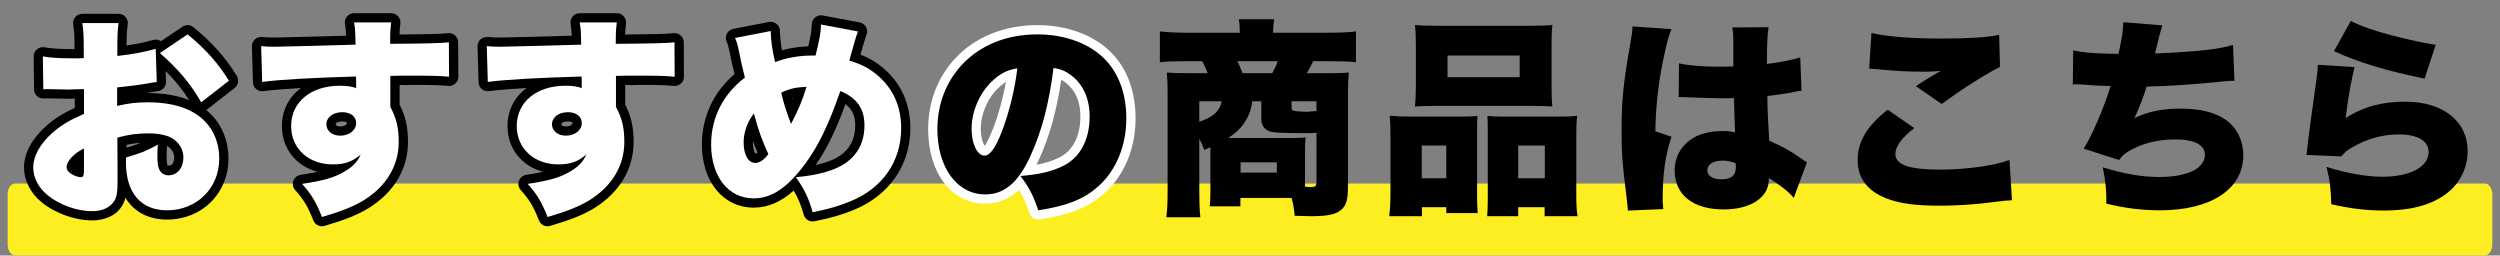 <?xml version="1.0" encoding="utf-8"?>
<!-- Generator: Adobe Illustrator 22.1.0, SVG Export Plug-In . SVG Version: 6.00 Build 0)  -->
<svg version="1.1" id="レイヤー_1" xmlns="http://www.w3.org/2000/svg" xmlns:xlink="http://www.w3.org/1999/xlink" x="0px"
	 y="0px" viewBox="0 0 101.5 10.375" style="enable-background:new 0 0 101.5 10.375;" xml:space="preserve">
<rect x="0" y="0" width="101.5" height="10.375" fill="#808080" stroke="none"/>
<style type="text/css">
	.st0{fill:#FCEE21;}
	.st1{fill:#FFFFFF;}
</style>
<g>
	<rect x="0.611" y="7.892" class="st0" width="100.278" height="2.036"/>
	<path class="st0" d="M100.889,10.368H0.611c-0.166,0-0.301-0.197-0.301-0.441V7.892c0-0.243,0.135-0.441,0.301-0.441h100.277
		c0.166,0,0.301,0.197,0.301,0.441v2.035C101.189,10.171,101.055,10.368,100.889,10.368z M0.912,9.487h99.676V8.333H0.912V9.487z"/>
</g>
<g>
	<g>
		<path class="st1" d="M6.364,3.328C6.236,3.345,6.211,3.345,6.041,3.379c-0.332,0.06-0.868,0.128-1.286,0.17v0.749
			c0.494-0.11,0.792-0.145,1.243-0.145c1.047,0,1.831,0.264,2.325,0.775c0.375,0.383,0.579,0.919,0.579,1.507
			c0,1.201-0.911,2.103-2.12,2.103c-1.056,0-1.668-0.707-1.668-1.933c0-0.042,0-0.119,0-0.213c0.622-0.179,0.826-0.264,1.294-0.52
			C6.398,6.053,6.39,6.146,6.39,6.325c0,0.264,0.017,0.409,0.068,0.537c0.06,0.153,0.204,0.255,0.375,0.255
			c0.366,0,0.613-0.298,0.613-0.732c0-0.29-0.153-0.571-0.417-0.75c-0.23-0.145-0.562-0.221-1.013-0.221
			c-0.417,0-0.766,0.042-1.251,0.17l0.008,1.507v0.221c0,0.52-0.034,0.707-0.162,0.886C4.449,8.437,4.125,8.573,3.742,8.573
			c-0.63,0-1.354-0.264-1.839-0.673C1.554,7.603,1.349,7.203,1.349,6.794c0-0.46,0.281-0.962,0.792-1.414
			C2.482,5.083,2.839,4.87,3.41,4.623V3.618L2.763,3.635L1.937,3.618c-0.026,0-0.103,0-0.179,0.009L1.741,2.29
			c0.272,0.051,0.621,0.077,1.166,0.077c0.051,0,0.06,0,0.324,0C3.35,2.358,3.35,2.358,3.401,2.358V2.085
			c0-0.639-0.009-0.834-0.06-1.149h1.473C4.772,1.242,4.764,1.438,4.764,2v0.272c0.579-0.06,1.107-0.162,1.558-0.29L6.364,3.328z
			 M3.41,6.027c-0.4,0.188-0.707,0.52-0.707,0.758c0,0.102,0.06,0.188,0.188,0.272C3.01,7.134,3.171,7.194,3.273,7.194
			c0.111,0,0.136-0.06,0.136-0.34V6.027z M8.169,4.154C7.735,3.396,7.25,2.817,6.492,2.153l1.124-0.758
			C8.34,1.983,8.868,2.579,9.293,3.277L8.169,4.154z"/>
		<path d="M3.742,8.948c-0.715,0-1.531-0.299-2.081-0.761c-0.437-0.373-0.687-0.88-0.687-1.393c0-0.569,0.326-1.171,0.919-1.695
			c0.325-0.284,0.657-0.495,1.142-0.72V4.003L2.772,4.01L1.929,3.993c-0.012,0-0.07,0-0.129,0.006
			C1.695,4.008,1.589,3.977,1.51,3.908c-0.08-0.07-0.125-0.17-0.127-0.276L1.366,2.294C1.365,2.182,1.414,2.075,1.5,2.002
			C1.586,1.931,1.699,1.9,1.811,1.921c0.258,0.049,0.596,0.07,1.097,0.07h0.119C3.025,1.437,3.015,1.267,2.972,0.996
			C2.954,0.887,2.985,0.776,3.056,0.693s0.176-0.132,0.286-0.132h1.473c0.108,0,0.211,0.047,0.283,0.129
			c0.071,0.082,0.104,0.19,0.089,0.298C5.151,1.24,5.141,1.411,5.139,1.848c0.383-0.056,0.75-0.132,1.08-0.226
			c0.109-0.029,0.223-0.011,0.314,0.051l0.873-0.589C7.543,0.992,7.724,1,7.852,1.104c0.75,0.608,1.31,1.237,1.762,1.978
			c0.099,0.163,0.061,0.374-0.09,0.491L8.4,4.45C8.392,4.457,8.383,4.463,8.374,4.469c0.077,0.062,0.15,0.129,0.218,0.2
			c0.44,0.45,0.684,1.079,0.684,1.768c0,1.413-1.073,2.478-2.495,2.478c-0.758,0-1.344-0.32-1.69-0.885
			c-0.035,0.145-0.09,0.267-0.176,0.388C4.688,8.752,4.259,8.948,3.742,8.948z M3.41,3.243c0.098,0,0.191,0.038,0.262,0.106
			c0.072,0.07,0.113,0.167,0.113,0.269v1.005c0,0.149-0.089,0.285-0.226,0.344C3.024,5.198,2.696,5.393,2.388,5.663
			C1.967,6.035,1.724,6.448,1.724,6.794c0,0.293,0.154,0.592,0.422,0.821C2.56,7.963,3.202,8.198,3.742,8.198
			c0.256,0,0.47-0.081,0.558-0.21c0.061-0.085,0.097-0.173,0.097-0.675L4.389,5.586c-0.001-0.171,0.114-0.321,0.28-0.365
			c0.5-0.131,0.877-0.182,1.347-0.182c0.518,0,0.915,0.091,1.213,0.279c0.375,0.253,0.593,0.65,0.593,1.067
			c0,0.642-0.416,1.107-0.988,1.107c-0.323,0-0.607-0.194-0.724-0.495C6.047,6.844,6.024,6.682,6.017,6.486
			C5.859,6.553,5.698,6.609,5.488,6.673c0.014,0.696,0.257,1.491,1.293,1.491c0.995,0,1.745-0.743,1.745-1.728
			c0-0.492-0.167-0.934-0.472-1.245c-0.425-0.44-1.117-0.662-2.057-0.662c-0.425,0-0.696,0.032-1.162,0.136
			c-0.11,0.022-0.228-0.002-0.316-0.074C4.432,4.521,4.38,4.413,4.38,4.299V3.55c0-0.192,0.146-0.354,0.337-0.373
			C5.125,3.135,5.649,3.068,5.974,3.01c0.002,0,0.003,0,0.005-0.001L5.962,2.46c-0.366,0.081-0.754,0.144-1.16,0.185
			c-0.106,0.013-0.211-0.024-0.29-0.095C4.434,2.48,4.389,2.378,4.389,2.272V2c0-0.304,0.002-0.51,0.012-0.689H3.762
			c0.012,0.191,0.015,0.418,0.015,0.774v0.272c0,0.207-0.168,0.375-0.375,0.375c-0.043,0-0.043,0-0.145,0.007l-0.35,0.001
			c-0.31,0-0.566-0.008-0.786-0.025l0.006,0.531L2.771,3.26L3.4,3.243C3.403,3.243,3.406,3.243,3.41,3.243z M6.78,5.924L6.774,6.026
			c-0.005,0.098-0.01,0.178-0.01,0.299c0,0.244,0.017,0.335,0.042,0.396C7.061,6.76,7.071,6.469,7.071,6.385
			c0-0.168-0.094-0.332-0.252-0.439C6.806,5.938,6.793,5.931,6.78,5.924z M5.14,5.88l0.001,0.115c0.25-0.074,0.42-0.131,0.575-0.196
			C5.525,5.811,5.342,5.836,5.14,5.88z M5.998,3.779c0.65,0,1.211,0.095,1.68,0.285C7.409,3.638,7.108,3.265,6.726,2.883
			l0.014,0.434C6.745,3.509,6.604,3.674,6.414,3.7c-0.001,0-0.07,0.009-0.07,0.009C6.275,3.718,6.236,3.723,6.114,3.747
			C6.055,3.758,5.989,3.769,5.92,3.78C5.945,3.779,5.972,3.779,5.998,3.779z M7.097,2.198c0.481,0.458,0.848,0.896,1.174,1.401
			l0.521-0.407C8.465,2.713,8.076,2.282,7.592,1.864L7.097,2.198z M3.273,7.569c-0.208,0-0.445-0.105-0.586-0.196
			c-0.24-0.16-0.359-0.356-0.359-0.588c0-0.457,0.478-0.889,0.922-1.097c0.118-0.055,0.253-0.046,0.36,0.023
			C3.719,5.78,3.785,5.899,3.785,6.027v0.826C3.785,7.049,3.785,7.569,3.273,7.569z"/>
	</g>
	<g>
		<path class="st1" d="M10.603,1.873c0.213,0.017,0.307,0.025,0.52,0.025c0.23,0,2.52-0.06,3.312-0.085
			c-0.008-0.545-0.017-0.656-0.06-0.903h1.507c-0.034,0.298-0.042,0.392-0.042,0.869c1.414-0.009,2.043-0.025,2.384-0.06
			l0.008,1.396c-0.383-0.034-0.553-0.043-1.533-0.043c-0.451,0-0.511,0-0.851,0.009v1.073c0,0.042,0,0.094,0,0.188
			c0.247,0.451,0.34,0.851,0.34,1.422c0,0.954-0.494,1.788-1.405,2.358c-0.417,0.255-0.902,0.451-1.711,0.689
			c-0.238-0.604-0.426-0.919-0.809-1.345c0.86-0.127,1.345-0.264,1.754-0.52c0.315-0.187,0.494-0.375,0.63-0.672
			c-0.357,0.298-0.647,0.4-1.141,0.4c-0.987,0-1.686-0.647-1.686-1.558c0-0.971,0.8-1.635,1.975-1.635
			c0.272,0,0.468,0.026,0.664,0.094c0-0.085,0-0.085,0-0.264c0-0.119,0-0.119-0.008-0.205c-1.763,0.051-3.15,0.128-3.806,0.221
			L10.603,1.873z M13.251,5.048c0,0.264,0.238,0.459,0.562,0.459c0.366,0,0.647-0.221,0.647-0.511c0-0.264-0.221-0.442-0.562-0.442
			C13.523,4.555,13.251,4.759,13.251,5.048z"/>
		<path d="M13.072,9.187c-0.15,0-0.291-0.091-0.349-0.237c-0.224-0.567-0.39-0.844-0.739-1.232
			c-0.092-0.103-0.121-0.248-0.074-0.377c0.047-0.13,0.162-0.224,0.298-0.244c0.266-0.039,0.492-0.079,0.687-0.122
			c-0.868-0.227-1.45-0.939-1.45-1.857c0-0.647,0.289-1.187,0.776-1.544c-0.682,0.038-1.201,0.081-1.524,0.127
			c-0.104,0.017-0.212-0.016-0.294-0.084c-0.082-0.069-0.13-0.169-0.133-0.276l-0.042-1.456c-0.003-0.106,0.04-0.209,0.117-0.283
			c0.077-0.073,0.184-0.106,0.288-0.102l0.027,0.002c0.183,0.015,0.271,0.022,0.463,0.022c0.2,0,1.958-0.045,2.929-0.074
			c-0.008-0.229-0.02-0.319-0.046-0.476c-0.019-0.109,0.012-0.221,0.083-0.305s0.176-0.133,0.287-0.133h1.507
			c0.107,0,0.208,0.045,0.28,0.125c0.071,0.08,0.105,0.186,0.093,0.292c-0.021,0.181-0.031,0.282-0.036,0.449
			c1.118-0.009,1.667-0.024,1.968-0.055c0.109-0.014,0.21,0.024,0.289,0.094c0.078,0.071,0.124,0.171,0.124,0.276l0.008,1.396
			c0,0.106-0.043,0.207-0.121,0.278c-0.078,0.072-0.183,0.107-0.287,0.098c-0.361-0.032-0.509-0.042-1.5-0.042
			c-0.193,0.021-0.36,0-0.476,0.001v0.8c0.241,0.47,0.34,0.916,0.34,1.515c0,1.088-0.562,2.038-1.581,2.676
			c-0.453,0.278-0.958,0.482-1.804,0.731C13.143,9.182,13.107,9.187,13.072,9.187z M12.948,7.729
			c0.125,0.188,0.232,0.386,0.339,0.625c0.588-0.186,0.968-0.348,1.3-0.552c0.801-0.501,1.226-1.207,1.226-2.039
			c0-0.513-0.08-0.85-0.294-1.242c-0.03-0.055-0.046-0.117-0.046-0.18v-1.26c0-0.203,0.162-0.37,0.365-0.375
			c0.344-0.009,0.404-0.009,0.861-0.009c0.611,0,0.914,0.003,1.155,0.015L17.851,2.12c-0.404,0.018-1.022,0.028-2.009,0.034
			c-0.085-0.009-0.195-0.039-0.267-0.109c-0.071-0.07-0.111-0.166-0.111-0.266c0-0.229,0.002-0.374,0.008-0.494h-0.677
			c0.007,0.127,0.011,0.287,0.014,0.522c0.003,0.205-0.158,0.374-0.363,0.381c-0.795,0.025-3.093,0.085-3.324,0.085
			c-0.049,0-0.093,0-0.133-0.001l0.019,0.637c0.904-0.088,2.322-0.144,3.433-0.176c0.188-0.014,0.365,0.142,0.384,0.339
			c0.01,0.101,0.01,0.101,0.01,0.241v0.264c0,0.121-0.059,0.235-0.158,0.306c-0.099,0.07-0.225,0.089-0.34,0.049
			c-0.149-0.052-0.306-0.073-0.541-0.073c-0.957,0-1.6,0.506-1.6,1.26c0,0.708,0.527,1.183,1.311,1.183
			c0.408,0,0.61-0.07,0.901-0.313c0.134-0.111,0.328-0.117,0.468-0.01c0.139,0.106,0.187,0.294,0.113,0.454
			c-0.167,0.367-0.394,0.61-0.779,0.839C13.881,7.475,13.51,7.613,12.948,7.729z M13.813,5.883c-0.534,0-0.937-0.359-0.937-0.834
			c0-0.495,0.439-0.869,1.022-0.869c0.542,0,0.937,0.344,0.937,0.817C14.835,5.494,14.386,5.883,13.813,5.883z M13.898,4.93
			c-0.163,0-0.272,0.062-0.272,0.119c0,0.04,0.077,0.084,0.187,0.084c0.168,0,0.272-0.079,0.272-0.136
			C14.085,4.948,13.971,4.93,13.898,4.93z"/>
	</g>
	<g>
		<path class="st1" d="M19.763,1.873c0.213,0.017,0.307,0.025,0.52,0.025c0.23,0,2.52-0.06,3.312-0.085
			c-0.008-0.545-0.017-0.656-0.06-0.903h1.507C25.008,1.208,25,1.302,25,1.779c1.414-0.009,2.043-0.025,2.384-0.06l0.008,1.396
			c-0.383-0.034-0.553-0.043-1.533-0.043c-0.451,0-0.511,0-0.851,0.009v1.073c0,0.042,0,0.094,0,0.188
			c0.247,0.451,0.34,0.851,0.34,1.422c0,0.954-0.494,1.788-1.405,2.358c-0.417,0.255-0.902,0.451-1.711,0.689
			c-0.238-0.604-0.426-0.919-0.809-1.345c0.86-0.127,1.345-0.264,1.754-0.52c0.315-0.187,0.494-0.375,0.63-0.672
			c-0.357,0.298-0.647,0.4-1.141,0.4c-0.987,0-1.686-0.647-1.686-1.558c0-0.971,0.8-1.635,1.975-1.635
			c0.272,0,0.468,0.026,0.664,0.094c0-0.085,0-0.085,0-0.264c0-0.119,0-0.119-0.008-0.205c-1.763,0.051-3.15,0.128-3.806,0.221
			L19.763,1.873z M22.411,5.048c0,0.264,0.238,0.459,0.562,0.459c0.366,0,0.647-0.221,0.647-0.511c0-0.264-0.221-0.442-0.562-0.442
			C22.684,4.555,22.411,4.759,22.411,5.048z"/>
		<path d="M22.232,9.187c-0.15,0-0.291-0.091-0.349-0.237c-0.224-0.567-0.39-0.844-0.739-1.232
			c-0.092-0.103-0.121-0.248-0.074-0.377c0.047-0.13,0.162-0.224,0.298-0.244c0.266-0.039,0.492-0.079,0.687-0.122
			c-0.868-0.227-1.45-0.939-1.45-1.857c0-0.647,0.289-1.187,0.776-1.544c-0.682,0.038-1.201,0.081-1.524,0.127
			c-0.105,0.017-0.212-0.016-0.294-0.084c-0.082-0.069-0.13-0.169-0.133-0.276l-0.042-1.456c-0.003-0.106,0.04-0.209,0.117-0.283
			c0.077-0.073,0.184-0.106,0.288-0.102l0.027,0.002c0.183,0.015,0.271,0.022,0.463,0.022c0.2,0,1.958-0.045,2.929-0.074
			c-0.008-0.229-0.02-0.319-0.046-0.476c-0.019-0.109,0.012-0.221,0.083-0.305s0.176-0.133,0.287-0.133h1.507
			c0.107,0,0.208,0.045,0.28,0.125c0.071,0.08,0.105,0.186,0.093,0.292c-0.021,0.181-0.031,0.282-0.036,0.449
			c1.118-0.009,1.667-0.024,1.968-0.055c0.107-0.014,0.21,0.024,0.289,0.094c0.078,0.071,0.124,0.171,0.124,0.276l0.008,1.396
			c0,0.106-0.043,0.207-0.121,0.278c-0.078,0.072-0.183,0.107-0.287,0.098c-0.361-0.032-0.509-0.042-1.5-0.042
			c-0.208,0.021-0.359,0-0.476,0.001v0.8c0.241,0.47,0.34,0.916,0.34,1.515c0,1.088-0.562,2.038-1.581,2.676
			c-0.453,0.278-0.958,0.482-1.804,0.731C22.303,9.182,22.268,9.187,22.232,9.187z M22.108,7.729
			c0.125,0.188,0.232,0.386,0.339,0.625c0.588-0.186,0.968-0.348,1.3-0.552c0.801-0.501,1.226-1.207,1.226-2.039
			c0-0.513-0.08-0.85-0.294-1.242c-0.03-0.055-0.046-0.117-0.046-0.18v-1.26c0-0.203,0.162-0.37,0.365-0.375
			c0.344-0.009,0.404-0.009,0.861-0.009c0.611,0,0.914,0.003,1.155,0.015L27.011,2.12c-0.404,0.018-1.022,0.028-2.009,0.034
			c-0.086-0.009-0.195-0.039-0.267-0.109c-0.071-0.07-0.111-0.166-0.111-0.266c0-0.229,0.002-0.374,0.008-0.494h-0.677
			c0.007,0.127,0.011,0.287,0.014,0.522c0.003,0.205-0.158,0.374-0.363,0.381c-0.795,0.025-3.093,0.085-3.324,0.085
			c-0.049,0-0.093,0-0.133-0.001l0.019,0.637c0.904-0.088,2.322-0.144,3.433-0.176c0.203-0.014,0.365,0.142,0.384,0.339
			c0.01,0.101,0.01,0.101,0.01,0.241v0.264c0,0.121-0.059,0.235-0.158,0.306c-0.098,0.07-0.226,0.089-0.34,0.049
			c-0.149-0.052-0.306-0.073-0.541-0.073c-0.957,0-1.6,0.506-1.6,1.26c0,0.708,0.527,1.183,1.311,1.183
			c0.408,0,0.61-0.07,0.901-0.313c0.135-0.111,0.329-0.117,0.468-0.01c0.139,0.106,0.187,0.294,0.113,0.454
			c-0.167,0.367-0.394,0.61-0.779,0.839C23.042,7.475,22.67,7.613,22.108,7.729z M22.973,5.883c-0.534,0-0.937-0.359-0.937-0.834
			c0-0.495,0.439-0.869,1.022-0.869c0.542,0,0.937,0.344,0.937,0.817C23.995,5.494,23.546,5.883,22.973,5.883z M23.059,4.93
			c-0.163,0-0.272,0.062-0.272,0.119c0,0.04,0.077,0.084,0.187,0.084c0.168,0,0.272-0.079,0.272-0.136
			C23.245,4.948,23.131,4.93,23.059,4.93z"/>
	</g>
	<g>
		<path class="st1" d="M31.29,1.259c0.008,0.417,0.077,0.843,0.179,1.26c0.451-0.17,0.971-0.264,1.456-0.264
			c0.034,0,0.102,0,0.187,0c0.179-0.741,0.213-0.945,0.222-1.26l1.499,0.281c-0.034,0.077-0.085,0.238-0.153,0.477
			c-0.128,0.442-0.188,0.681-0.196,0.707c0.502,0.153,0.8,0.307,1.132,0.587c0.639,0.537,0.971,1.269,0.971,2.154
			c0,1.354-0.758,2.443-2.061,2.971c-0.46,0.188-0.885,0.315-1.533,0.443c-0.17-0.596-0.332-0.928-0.681-1.422
			c0.894-0.077,1.575-0.272,2.001-0.562c0.528-0.366,0.783-0.877,0.783-1.549c0-0.673-0.306-1.107-0.979-1.388
			c-0.46,1.337-0.894,2.239-1.439,2.972C31.971,7.62,31.324,8.054,30.6,8.054c-1.03,0-1.728-0.885-1.728-2.188
			c0-1.082,0.477-2.035,1.371-2.716c-0.102-0.409-0.153-0.622-0.247-1.09c-0.06-0.29-0.077-0.34-0.153-0.519L31.29,1.259z
			 M30.191,5.772c0,0.52,0.188,0.843,0.477,0.843c0.17,0,0.349-0.119,0.528-0.357c-0.264-0.57-0.409-0.979-0.587-1.652
			C30.354,4.92,30.191,5.372,30.191,5.772z M32.116,5.031c0.307-0.587,0.451-0.937,0.63-1.507c-0.435,0.017-0.698,0.076-1.03,0.238
			C31.835,4.256,31.937,4.563,32.116,5.031z"/>
		<path d="M32.992,8.991c-0.164,0-0.313-0.108-0.36-0.272c-0.117-0.41-0.225-0.677-0.409-0.98C31.7,8.206,31.17,8.429,30.6,8.429
			c-1.238,0-2.103-1.054-2.103-2.563c0-1.116,0.468-2.122,1.324-2.857c-0.069-0.282-0.118-0.496-0.193-0.875
			c-0.056-0.271-0.067-0.298-0.13-0.445c-0.044-0.104-0.04-0.223,0.013-0.323c0.053-0.101,0.149-0.171,0.26-0.193l1.448-0.281
			c0.108-0.018,0.221,0.007,0.307,0.077c0.086,0.069,0.137,0.173,0.139,0.284c0.005,0.243,0.033,0.506,0.083,0.785
			c0.347-0.092,0.712-0.146,1.067-0.155c0.116-0.498,0.137-0.662,0.143-0.896c0.003-0.11,0.054-0.213,0.14-0.282
			c0.084-0.069,0.196-0.098,0.304-0.077l1.499,0.281c0.113,0.021,0.21,0.093,0.263,0.194s0.057,0.222,0.01,0.327
			c-0.03,0.068-0.074,0.213-0.135,0.427c-0.042,0.142-0.075,0.263-0.103,0.362c0.364,0.139,0.634,0.301,0.92,0.543
			c0.722,0.606,1.104,1.45,1.104,2.44c0,1.496-0.858,2.736-2.295,3.319c-0.505,0.206-0.954,0.336-1.601,0.463
			C33.041,8.988,33.017,8.991,32.992,8.991z M32.948,7.494c0.121,0.218,0.215,0.433,0.301,0.685
			c0.428-0.097,0.766-0.203,1.134-0.353c1.162-0.471,1.827-1.427,1.827-2.624c0-0.772-0.282-1.4-0.837-1.867
			c-0.292-0.247-0.544-0.376-1-0.516c-0.096-0.03-0.177-0.097-0.223-0.186c-0.047-0.089-0.055-0.194-0.024-0.29
			c0.042-0.156,0.099-0.372,0.192-0.694c0.008-0.029,0.016-0.057,0.024-0.083L33.67,1.44c-0.032,0.211-0.09,0.473-0.194,0.903
			c-0.041,0.168-0.191,0.287-0.364,0.287h-0.187c-0.444,0-0.914,0.085-1.324,0.24c-0.1,0.039-0.212,0.032-0.307-0.019
			c-0.095-0.05-0.164-0.138-0.189-0.242c-0.078-0.318-0.131-0.616-0.161-0.9L30.33,1.828c0.01,0.045,0.021,0.096,0.033,0.156
			c0.093,0.463,0.143,0.672,0.244,1.075c0.036,0.146-0.018,0.298-0.137,0.389c-0.8,0.609-1.223,1.446-1.223,2.418
			c0,1.084,0.544,1.813,1.353,1.813c0.595,0,1.143-0.381,1.776-1.236c0.519-0.698,0.934-1.556,1.386-2.871
			c0.034-0.098,0.106-0.178,0.201-0.22c0.095-0.043,0.202-0.043,0.298-0.004c0.814,0.34,1.209,0.908,1.209,1.734
			c0,0.798-0.318,1.423-0.944,1.857C34.143,7.201,33.614,7.386,32.948,7.494z M34.324,4.232c-0.386,1.058-0.761,1.823-1.208,2.467
			c0.502-0.109,0.807-0.255,0.986-0.377c0.421-0.292,0.619-0.687,0.619-1.239C34.721,4.699,34.602,4.434,34.324,4.232z M30.668,6.99
			c-0.393,0-0.852-0.319-0.852-1.218c0-0.484,0.192-1.021,0.501-1.403c0.089-0.11,0.229-0.161,0.37-0.13
			c0.138,0.03,0.248,0.134,0.284,0.271c0.175,0.657,0.312,1.043,0.565,1.59c0.058,0.125,0.042,0.272-0.041,0.383
			C31.244,6.819,30.965,6.99,30.668,6.99z M30.678,6.243h0.009H30.678z M30.567,5.732c0,0.013,0,0.027,0,0.04
			c0,0.324,0.088,0.454,0.111,0.471c-0.001-0.002,0.026-0.011,0.077-0.054C30.685,6.032,30.624,5.883,30.567,5.732z M32.116,5.406
			c-0.007,0-0.015,0-0.022,0c-0.147-0.009-0.276-0.103-0.329-0.241c-0.175-0.458-0.287-0.787-0.414-1.314
			c-0.041-0.171,0.042-0.348,0.2-0.425c0.379-0.185,0.688-0.257,1.181-0.276c0.115-0.014,0.238,0.05,0.312,0.147
			c0.074,0.097,0.097,0.224,0.06,0.34c-0.189,0.601-0.342,0.967-0.656,1.568C32.383,5.329,32.255,5.406,32.116,5.406z M32.16,3.986
			c0.004,0.015,0.008,0.03,0.012,0.044c0.007-0.018,0.014-0.036,0.021-0.054C32.182,3.979,32.171,3.982,32.16,3.986z"/>
	</g>
	<g>
		<path class="st1" d="M41.838,6.325c-0.494,1.09-1.064,1.567-1.839,1.567c-1.141,0-1.941-1.09-1.941-2.648
			c0-0.996,0.34-1.899,0.979-2.597c0.75-0.817,1.831-1.252,3.083-1.252c1.141,0,2.146,0.383,2.775,1.047
			c0.545,0.579,0.834,1.405,0.834,2.367c0,1.107-0.417,2.111-1.132,2.75c-0.579,0.52-1.251,0.792-2.444,0.979
			c-0.204-0.613-0.366-0.919-0.724-1.396c0.8-0.06,1.328-0.196,1.788-0.434c0.656-0.349,1.022-1.064,1.022-1.975
			c0-0.724-0.256-1.303-0.75-1.678c-0.221-0.17-0.409-0.247-0.715-0.298C42.587,4.222,42.298,5.321,41.838,6.325z M40.374,3.209
			c-0.562,0.477-0.928,1.269-0.928,2.026c0,0.605,0.23,1.082,0.528,1.082c0.213,0,0.435-0.298,0.69-0.945
			c0.298-0.767,0.545-1.754,0.639-2.597C40.944,2.826,40.671,2.954,40.374,3.209z"/>
		<path class="st1" d="M42.153,8.914c-0.159,0-0.304-0.102-0.356-0.256C41.661,8.25,41.548,7.992,41.37,7.71
			c-0.342,0.325-0.785,0.557-1.371,0.557c-1.364,0-2.316-1.243-2.316-3.023c0-1.094,0.373-2.08,1.077-2.85
			c0.812-0.886,2.005-1.374,3.359-1.374c1.235,0,2.346,0.424,3.047,1.164c0.614,0.652,0.938,1.56,0.938,2.625
			c0,1.212-0.458,2.316-1.258,3.03c-0.638,0.572-1.377,0.872-2.635,1.07C42.191,8.913,42.172,8.914,42.153,8.914z M42.088,7.447
			c0.121,0.207,0.218,0.415,0.313,0.669c0.924-0.171,1.469-0.408,1.945-0.835c0.641-0.572,1.008-1.472,1.008-2.471
			c0-0.871-0.253-1.601-0.732-2.11c-0.56-0.59-1.473-0.929-2.502-0.929c-1.158,0-2.128,0.391-2.806,1.13
			c-0.576,0.629-0.88,1.439-0.88,2.343c0,1.338,0.644,2.273,1.566,2.273c0.439,0,0.96-0.16,1.497-1.347c0,0,0-0.001,0.001-0.001
			c0.445-0.971,0.724-2.038,0.905-3.458c0.013-0.101,0.066-0.193,0.148-0.253c0.082-0.061,0.186-0.087,0.286-0.069
			c0.368,0.061,0.615,0.165,0.882,0.37c0.585,0.445,0.896,1.128,0.896,1.975c0,1.053-0.445,1.893-1.221,2.306
			C43.011,7.238,42.602,7.367,42.088,7.447z M42.18,6.48c-0.031,0.067-0.063,0.137-0.098,0.207c0.379-0.067,0.685-0.167,0.963-0.312
			c0.527-0.281,0.819-0.865,0.819-1.642c0-0.612-0.202-1.076-0.602-1.379c-0.062-0.048-0.118-0.085-0.176-0.115
			C42.895,4.527,42.61,5.54,42.18,6.48L42.18,6.48z M39.973,6.692c-0.532,0-0.903-0.599-0.903-1.457s0.416-1.764,1.059-2.311
			c0.354-0.303,0.688-0.459,1.119-0.521c0.113-0.018,0.231,0.021,0.314,0.102c0.083,0.081,0.125,0.196,0.112,0.311
			c-0.095,0.854-0.349,1.885-0.662,2.691C40.781,6.094,40.478,6.692,39.973,6.692z M40.012,5.951h0.01H40.012z M40.841,3.327
			c-0.073,0.045-0.146,0.101-0.224,0.167c0,0-0.001,0.001-0.001,0.001c-0.483,0.41-0.796,1.093-0.796,1.74
			c0,0.393,0.11,0.623,0.17,0.695c0.007-0.05,0.133-0.213,0.324-0.696C40.535,4.666,40.725,3.975,40.841,3.327z M40.374,3.209h0.009
			H40.374z"/>
	</g>
</g>
<g>
	<path class="st1" d="M6.364,3.329C6.236,3.346,6.211,3.346,6.041,3.38c-0.332,0.06-0.868,0.128-1.286,0.17v0.749
		c0.494-0.11,0.792-0.145,1.243-0.145c1.047,0,1.831,0.264,2.325,0.775c0.375,0.383,0.579,0.919,0.579,1.507
		c0,1.201-0.911,2.103-2.12,2.103c-1.056,0-1.668-0.707-1.668-1.933c0-0.042,0-0.119,0-0.213c0.622-0.179,0.826-0.264,1.294-0.52
		C6.398,6.053,6.39,6.147,6.39,6.326c0,0.264,0.017,0.409,0.068,0.537c0.06,0.153,0.204,0.255,0.375,0.255
		c0.366,0,0.613-0.298,0.613-0.732c0-0.29-0.153-0.571-0.417-0.75c-0.23-0.145-0.562-0.221-1.013-0.221
		c-0.417,0-0.766,0.042-1.251,0.17l0.008,1.507v0.221c0,0.52-0.034,0.707-0.162,0.886C4.449,8.438,4.125,8.574,3.742,8.574
		c-0.63,0-1.354-0.264-1.839-0.673C1.554,7.603,1.349,7.203,1.349,6.794c0-0.46,0.281-0.962,0.792-1.414
		C2.482,5.083,2.839,4.87,3.41,4.623V3.618L2.763,3.635L1.937,3.618c-0.026,0-0.103,0-0.179,0.009L1.741,2.29
		c0.272,0.051,0.621,0.077,1.166,0.077c0.051,0,0.06,0,0.324,0C3.35,2.358,3.35,2.358,3.401,2.358V2.086
		c0-0.639-0.009-0.834-0.06-1.149h1.473C4.772,1.243,4.764,1.438,4.764,2v0.272c0.579-0.06,1.107-0.162,1.558-0.29L6.364,3.329z
		 M3.41,6.028c-0.4,0.188-0.707,0.52-0.707,0.758c0,0.102,0.06,0.188,0.188,0.272C3.01,7.135,3.171,7.194,3.273,7.194
		c0.111,0,0.136-0.06,0.136-0.34V6.028z M8.169,4.155C7.735,3.397,7.25,2.818,6.492,2.154l1.124-0.758
		C8.34,1.983,8.868,2.58,9.293,3.278L8.169,4.155z"/>
	<path class="st1" d="M10.603,1.873c0.213,0.017,0.307,0.025,0.52,0.025c0.23,0,2.52-0.06,3.312-0.085
		c-0.008-0.545-0.017-0.656-0.06-0.903h1.507c-0.034,0.298-0.042,0.392-0.042,0.869c1.414-0.009,2.043-0.025,2.384-0.06l0.008,1.396
		c-0.383-0.034-0.553-0.043-1.533-0.043c-0.451,0-0.511,0-0.851,0.009v1.073c0,0.042,0,0.094,0,0.188
		c0.247,0.451,0.34,0.851,0.34,1.422c0,0.954-0.494,1.788-1.405,2.358c-0.417,0.255-0.902,0.451-1.711,0.689
		c-0.238-0.604-0.426-0.919-0.809-1.345c0.86-0.127,1.345-0.264,1.754-0.52c0.315-0.187,0.494-0.375,0.63-0.672
		c-0.357,0.298-0.647,0.4-1.141,0.4c-0.987,0-1.686-0.647-1.686-1.558c0-0.971,0.8-1.635,1.975-1.635
		c0.272,0,0.468,0.026,0.664,0.094c0-0.085,0-0.085,0-0.264c0-0.119,0-0.119-0.008-0.205c-1.763,0.051-3.15,0.128-3.806,0.221
		L10.603,1.873z M13.251,5.049c0,0.264,0.238,0.459,0.562,0.459c0.366,0,0.647-0.221,0.647-0.511c0-0.264-0.221-0.442-0.562-0.442
		C13.523,4.555,13.251,4.759,13.251,5.049z"/>
	<path class="st1" d="M19.763,1.873c0.213,0.017,0.307,0.025,0.52,0.025c0.23,0,2.52-0.06,3.312-0.085
		c-0.008-0.545-0.017-0.656-0.06-0.903h1.507C25.008,1.209,25,1.302,25,1.779c1.414-0.009,2.043-0.025,2.384-0.06l0.008,1.396
		c-0.383-0.034-0.553-0.043-1.533-0.043c-0.451,0-0.511,0-0.851,0.009v1.073c0,0.042,0,0.094,0,0.188
		c0.247,0.451,0.34,0.851,0.34,1.422c0,0.954-0.494,1.788-1.405,2.358c-0.417,0.255-0.902,0.451-1.711,0.689
		c-0.238-0.604-0.426-0.919-0.809-1.345c0.86-0.127,1.345-0.264,1.754-0.52c0.315-0.187,0.494-0.375,0.63-0.672
		c-0.357,0.298-0.647,0.4-1.141,0.4c-0.987,0-1.686-0.647-1.686-1.558c0-0.971,0.8-1.635,1.975-1.635
		c0.272,0,0.468,0.026,0.664,0.094c0-0.085,0-0.085,0-0.264c0-0.119,0-0.119-0.008-0.205c-1.763,0.051-3.15,0.128-3.806,0.221
		L19.763,1.873z M22.411,5.049c0,0.264,0.238,0.459,0.562,0.459c0.366,0,0.647-0.221,0.647-0.511c0-0.264-0.221-0.442-0.562-0.442
		C22.684,4.555,22.411,4.759,22.411,5.049z"/>
	<path class="st1" d="M31.29,1.26c0.008,0.417,0.077,0.843,0.179,1.26c0.451-0.17,0.971-0.264,1.456-0.264c0.034,0,0.102,0,0.187,0
		c0.179-0.741,0.213-0.945,0.222-1.26l1.499,0.281c-0.034,0.077-0.085,0.238-0.153,0.477c-0.128,0.442-0.188,0.681-0.196,0.707
		c0.502,0.153,0.8,0.307,1.132,0.587c0.639,0.537,0.971,1.269,0.971,2.154c0,1.354-0.758,2.443-2.061,2.971
		c-0.46,0.188-0.885,0.315-1.533,0.443c-0.17-0.596-0.332-0.928-0.681-1.422c0.894-0.077,1.575-0.272,2.001-0.562
		c0.528-0.366,0.783-0.877,0.783-1.549c0-0.673-0.306-1.107-0.979-1.388c-0.46,1.337-0.894,2.239-1.439,2.972
		C31.971,7.62,31.324,8.054,30.6,8.054c-1.03,0-1.728-0.885-1.728-2.188c0-1.082,0.477-2.035,1.371-2.716
		c-0.102-0.409-0.153-0.622-0.247-1.09c-0.06-0.29-0.077-0.34-0.153-0.519L31.29,1.26z M30.191,5.772
		c0,0.52,0.188,0.843,0.477,0.843c0.17,0,0.349-0.119,0.528-0.357c-0.264-0.57-0.409-0.979-0.587-1.652
		C30.354,4.921,30.191,5.373,30.191,5.772z M32.116,5.032c0.307-0.587,0.451-0.937,0.63-1.507c-0.435,0.017-0.698,0.076-1.03,0.238
		C31.835,4.257,31.937,4.563,32.116,5.032z"/>
	<path d="M41.838,6.326c-0.494,1.09-1.064,1.567-1.839,1.567c-1.141,0-1.941-1.09-1.941-2.648c0-0.996,0.34-1.899,0.979-2.597
		c0.75-0.817,1.831-1.252,3.083-1.252c1.141,0,2.146,0.383,2.775,1.047c0.545,0.579,0.834,1.405,0.834,2.367
		c0,1.107-0.417,2.111-1.132,2.75c-0.579,0.52-1.251,0.792-2.444,0.979c-0.204-0.613-0.366-0.919-0.724-1.396
		c0.8-0.06,1.328-0.196,1.788-0.434c0.656-0.349,1.022-1.064,1.022-1.975c0-0.724-0.256-1.303-0.75-1.678
		c-0.221-0.17-0.409-0.247-0.715-0.298C42.587,4.223,42.298,5.321,41.838,6.326z M40.374,3.209
		c-0.562,0.477-0.928,1.269-0.928,2.026c0,0.605,0.23,1.082,0.528,1.082c0.213,0,0.435-0.298,0.69-0.945
		c0.298-0.767,0.545-1.754,0.639-2.597C40.944,2.827,40.671,2.954,40.374,3.209z"/>
	<path d="M48.895,6.087c-0.085-0.221-0.119-0.298-0.204-0.459v2.043c0,0.528,0.008,0.8,0.042,1.149h-1.379
		c0.042-0.358,0.051-0.622,0.051-1.149V3.704c0-0.264-0.009-0.502-0.034-0.758c0.187,0.017,0.477,0.025,0.885,0.025h0.775
		c-0.068-0.188-0.136-0.332-0.221-0.485h-0.69c-0.502,0-0.783,0.009-1.03,0.042V1.277c0.358,0.034,0.673,0.051,1.124,0.051h2.12
		v-0.06c0-0.17-0.008-0.341-0.042-0.485h1.439c-0.026,0.187-0.042,0.323-0.042,0.485v0.06h2.248c0.469,0,0.809-0.017,1.115-0.051
		v1.251c-0.247-0.034-0.52-0.042-1.013-0.042h-0.724c-0.119,0.238-0.162,0.332-0.265,0.485h0.911c0.477,0,0.63-0.008,0.801-0.025
		c-0.025,0.247-0.034,0.409-0.034,0.766v3.849c0,0.545-0.068,0.783-0.281,0.962c-0.222,0.188-0.562,0.255-1.226,0.255
		c-0.077,0-0.272-0.008-0.656-0.017c-0.034-0.324-0.051-0.443-0.127-0.724h-2.078v0.341h-1.243c0.017-0.179,0.026-0.298,0.026-0.664
		V5.977L48.895,6.087z M48.691,4.112v0.834c0.579-0.205,0.826-0.426,0.911-0.834H48.691z M52.369,5.602
		c0.341,0,0.536-0.008,0.639-0.025c-0.018,0.17-0.025,0.324-0.025,0.545v1.456c0.119,0.017,0.17,0.017,0.229,0.017
		c0.195,0,0.238-0.034,0.238-0.239V5.389c-0.179,0.017-0.247,0.017-0.298,0.017c-1.167,0-1.439-0.017-1.618-0.077
		c-0.205-0.077-0.324-0.255-0.324-0.485V4.112h-0.366c-0.042,0.281-0.085,0.426-0.187,0.639c-0.188,0.366-0.392,0.587-0.792,0.851
		H52.369z M51.654,2.971c0.094-0.17,0.153-0.29,0.221-0.485h-1.643c0.094,0.17,0.136,0.272,0.213,0.485H51.654z M50.368,7.007h1.473
		V6.59h-1.473V7.007z M53.45,4.112h-1.013v0.238c0,0.085,0.017,0.119,0.067,0.145c0.052,0.017,0.35,0.043,0.562,0.043
		c0.323-0.026,0.323-0.026,0.383-0.026V4.112z"/>
	<path d="M56.402,8.778c0.034-0.281,0.051-0.502,0.051-0.97V5.492c0-0.29-0.008-0.537-0.033-0.792
		c0.272,0.025,0.502,0.034,0.868,0.034h2.111c0.229,0,0.409-0.009,0.588-0.026C59.97,4.87,59.97,4.98,59.97,5.389v2.563
		c0,0.307,0.009,0.511,0.025,0.698h-1.276V8.412H57.73v0.366H56.402z M57.483,1.796c0-0.315-0.008-0.537-0.034-0.783
		c0.239,0.025,0.52,0.034,0.971,0.034h3.628c0.468,0,0.749-0.008,0.979-0.034c-0.025,0.212-0.034,0.442-0.034,0.783v1.703
		c0,0.375,0.009,0.604,0.034,0.826c-0.238-0.017-0.399-0.026-0.868-0.026H58.31c-0.46,0-0.63,0.009-0.86,0.026
		c0.018-0.213,0.034-0.494,0.034-0.826V1.796z M58.719,5.909h-0.996v1.328h0.996V5.909z M58.77,2.256v0.877h2.929V2.256H58.77z
		 M63.239,4.734c0.384,0,0.597-0.009,0.792-0.034c-0.025,0.247-0.034,0.46-0.034,0.8v2.316c0,0.468,0.009,0.707,0.052,0.962h-1.337
		V8.412h-1.073v0.366h-1.26c0.017-0.204,0.025-0.4,0.025-0.698V5.373c0-0.392,0-0.469-0.018-0.665
		c0.18,0.017,0.35,0.026,0.588,0.026H63.239z M61.639,7.237h1.081V5.909h-1.081V7.237z"/>
	<path d="M67.861,1.183c-0.076,0.17-0.162,0.46-0.247,0.843c-0.264,1.158-0.383,2.128-0.408,3.303l0.655,0.222
		c-0.264,0.826-0.357,1.516-0.357,2.597c0,0.042,0.009,0.153,0.025,0.341l-1.438,0.06c-0.009-0.153-0.009-0.153-0.068-0.673
		c-0.153-1.192-0.188-1.66-0.188-2.58c0-1.201,0.077-1.95,0.341-3.44c0.068-0.383,0.102-0.613,0.102-0.741c0-0.009,0-0.026,0-0.042
		L67.861,1.183z M68.168,2.571c0.35,0.085,0.945,0.136,1.592,0.136c0.18,0,0.324,0,0.613-0.009c0-0.511,0-0.511,0-1.107
		c0-0.204-0.017-0.349-0.042-0.477l1.473-0.009c-0.043,0.272-0.068,0.647-0.068,1.49c0.52-0.06,1.03-0.162,1.354-0.264l0.052,1.354
		c-0.111,0.008-0.137,0.017-0.315,0.051c-0.264,0.06-0.646,0.11-1.072,0.162c0.008,0.664,0.017,0.834,0.076,1.813
		c0.588,0.264,0.895,0.434,1.371,0.775c0.042,0.034,0.085,0.06,0.161,0.102l-0.536,1.447c-0.195-0.238-0.527-0.502-1.013-0.809
		c0,0.034,0,0.06,0,0.068c0,0.724-0.741,1.209-1.831,1.209c-1.252,0-1.992-0.596-1.992-1.583c0-0.511,0.229-0.954,0.647-1.251
		c0.323-0.23,0.774-0.349,1.311-0.349c0.179,0,0.307,0.017,0.494,0.051c-0.009-0.239-0.009-0.281-0.025-0.682
		c-0.009-0.289-0.009-0.408-0.018-0.707c-0.195,0.009-0.314,0.009-0.485,0.009c-0.255,0-0.749-0.017-1.464-0.043
		c-0.103-0.008-0.171-0.008-0.196-0.008c-0.017,0-0.06,0-0.102,0L68.168,2.571z M70.467,6.624c-0.213-0.077-0.341-0.102-0.52-0.102
		c-0.392,0-0.63,0.153-0.63,0.392c0,0.221,0.222,0.366,0.562,0.366c0.409,0,0.597-0.153,0.597-0.494L70.467,6.624z"/>
	<path d="M77.719,5.202c-0.502,0.383-0.767,0.741-0.767,1.047c0,0.442,0.554,0.638,1.848,0.638c1.005,0,2.223-0.17,2.784-0.392
		l0.103,1.635c-0.229,0.009-0.229,0.009-0.843,0.085c-0.715,0.093-1.422,0.136-2.12,0.136c-0.962,0-1.644-0.094-2.163-0.307
		C75.803,7.739,75.42,7.22,75.42,6.505c0-0.758,0.375-1.379,1.218-2.052L77.719,5.202z M75.981,1.336
		c0.554,0.145,1.593,0.23,2.818,0.23c1.107,0,1.925-0.051,2.367-0.153l0.034,1.303c-0.527,0.255-1.601,0.937-2.367,1.507
		l-1.047-0.724c0.247-0.17,0.264-0.179,0.673-0.426c0.11-0.068,0.119-0.077,0.204-0.119c0.06-0.034,0.068-0.034,0.136-0.077
		c-0.28,0.026-0.408,0.034-0.698,0.034c-0.646,0-1.072-0.025-1.915-0.102c-0.153-0.017-0.179-0.017-0.298-0.026L75.981,1.336z"/>
	<path d="M84.172,2.043c0.374,0.094,0.944,0.136,1.839,0.145c0.136-0.63,0.188-0.937,0.195-1.286L87.79,1.03
		c-0.094,0.307-0.094,0.307-0.298,1.141c1.677-0.068,2.656-0.179,3.167-0.349l0.06,1.456c-0.221,0.008-0.307,0.008-0.604,0.042
		c-1.191,0.119-1.976,0.17-2.963,0.196c-0.145,0.468-0.298,0.869-0.494,1.277c0.579-0.272,1.133-0.383,1.865-0.383
		c0.8,0,1.388,0.145,1.839,0.451c0.451,0.315,0.715,0.843,0.715,1.439c0,1.379-1.303,2.239-3.396,2.239
		c-0.724,0-1.448-0.094-2.163-0.272c0-0.639-0.025-0.86-0.145-1.473c0.859,0.264,1.592,0.392,2.29,0.392
		c1.142,0,1.856-0.349,1.856-0.903c0-0.4-0.426-0.622-1.2-0.622c-0.656,0-1.218,0.128-1.737,0.392
		c-0.281,0.145-0.4,0.239-0.545,0.443l-1.439-0.459c0.315-0.477,0.878-1.788,1.09-2.546c-0.085,0-0.085,0-0.314-0.009
		c-0.171,0-0.179,0-0.843-0.051c-0.119-0.009-0.213-0.009-0.281-0.009c-0.017,0-0.051,0-0.094,0.009L84.172,2.043z"/>
	<path d="M95.596,2.724c-0.119,0.46-0.265,1.26-0.366,2.069c0.715-0.46,1.464-0.664,2.435-0.664c1.516,0,2.521,0.792,2.521,2
		c0,0.732-0.349,1.388-0.962,1.805c-0.613,0.417-1.388,0.613-2.436,0.613c-0.698,0-1.303-0.068-2.137-0.255
		c-0.025-0.707-0.06-0.979-0.196-1.516c0.844,0.264,1.635,0.4,2.273,0.4c1.124,0,1.873-0.4,1.873-1.004
		c0-0.452-0.442-0.715-1.209-0.715c-0.639,0-1.285,0.17-1.864,0.511c-0.222,0.119-0.307,0.196-0.477,0.383l-1.414-0.06
		c0.018-0.077,0.018-0.085,0.026-0.17c0.042-0.409,0.221-1.771,0.392-2.946c0.025-0.188,0.042-0.324,0.051-0.545L95.596,2.724z
		 M95.442,0.851c0.417,0.213,0.928,0.392,1.736,0.604c0.579,0.153,1.312,0.307,1.712,0.366l-0.451,1.371
		c-1.541-0.315-2.683-0.656-3.679-1.116L95.442,0.851z"/>
</g>
</svg>
